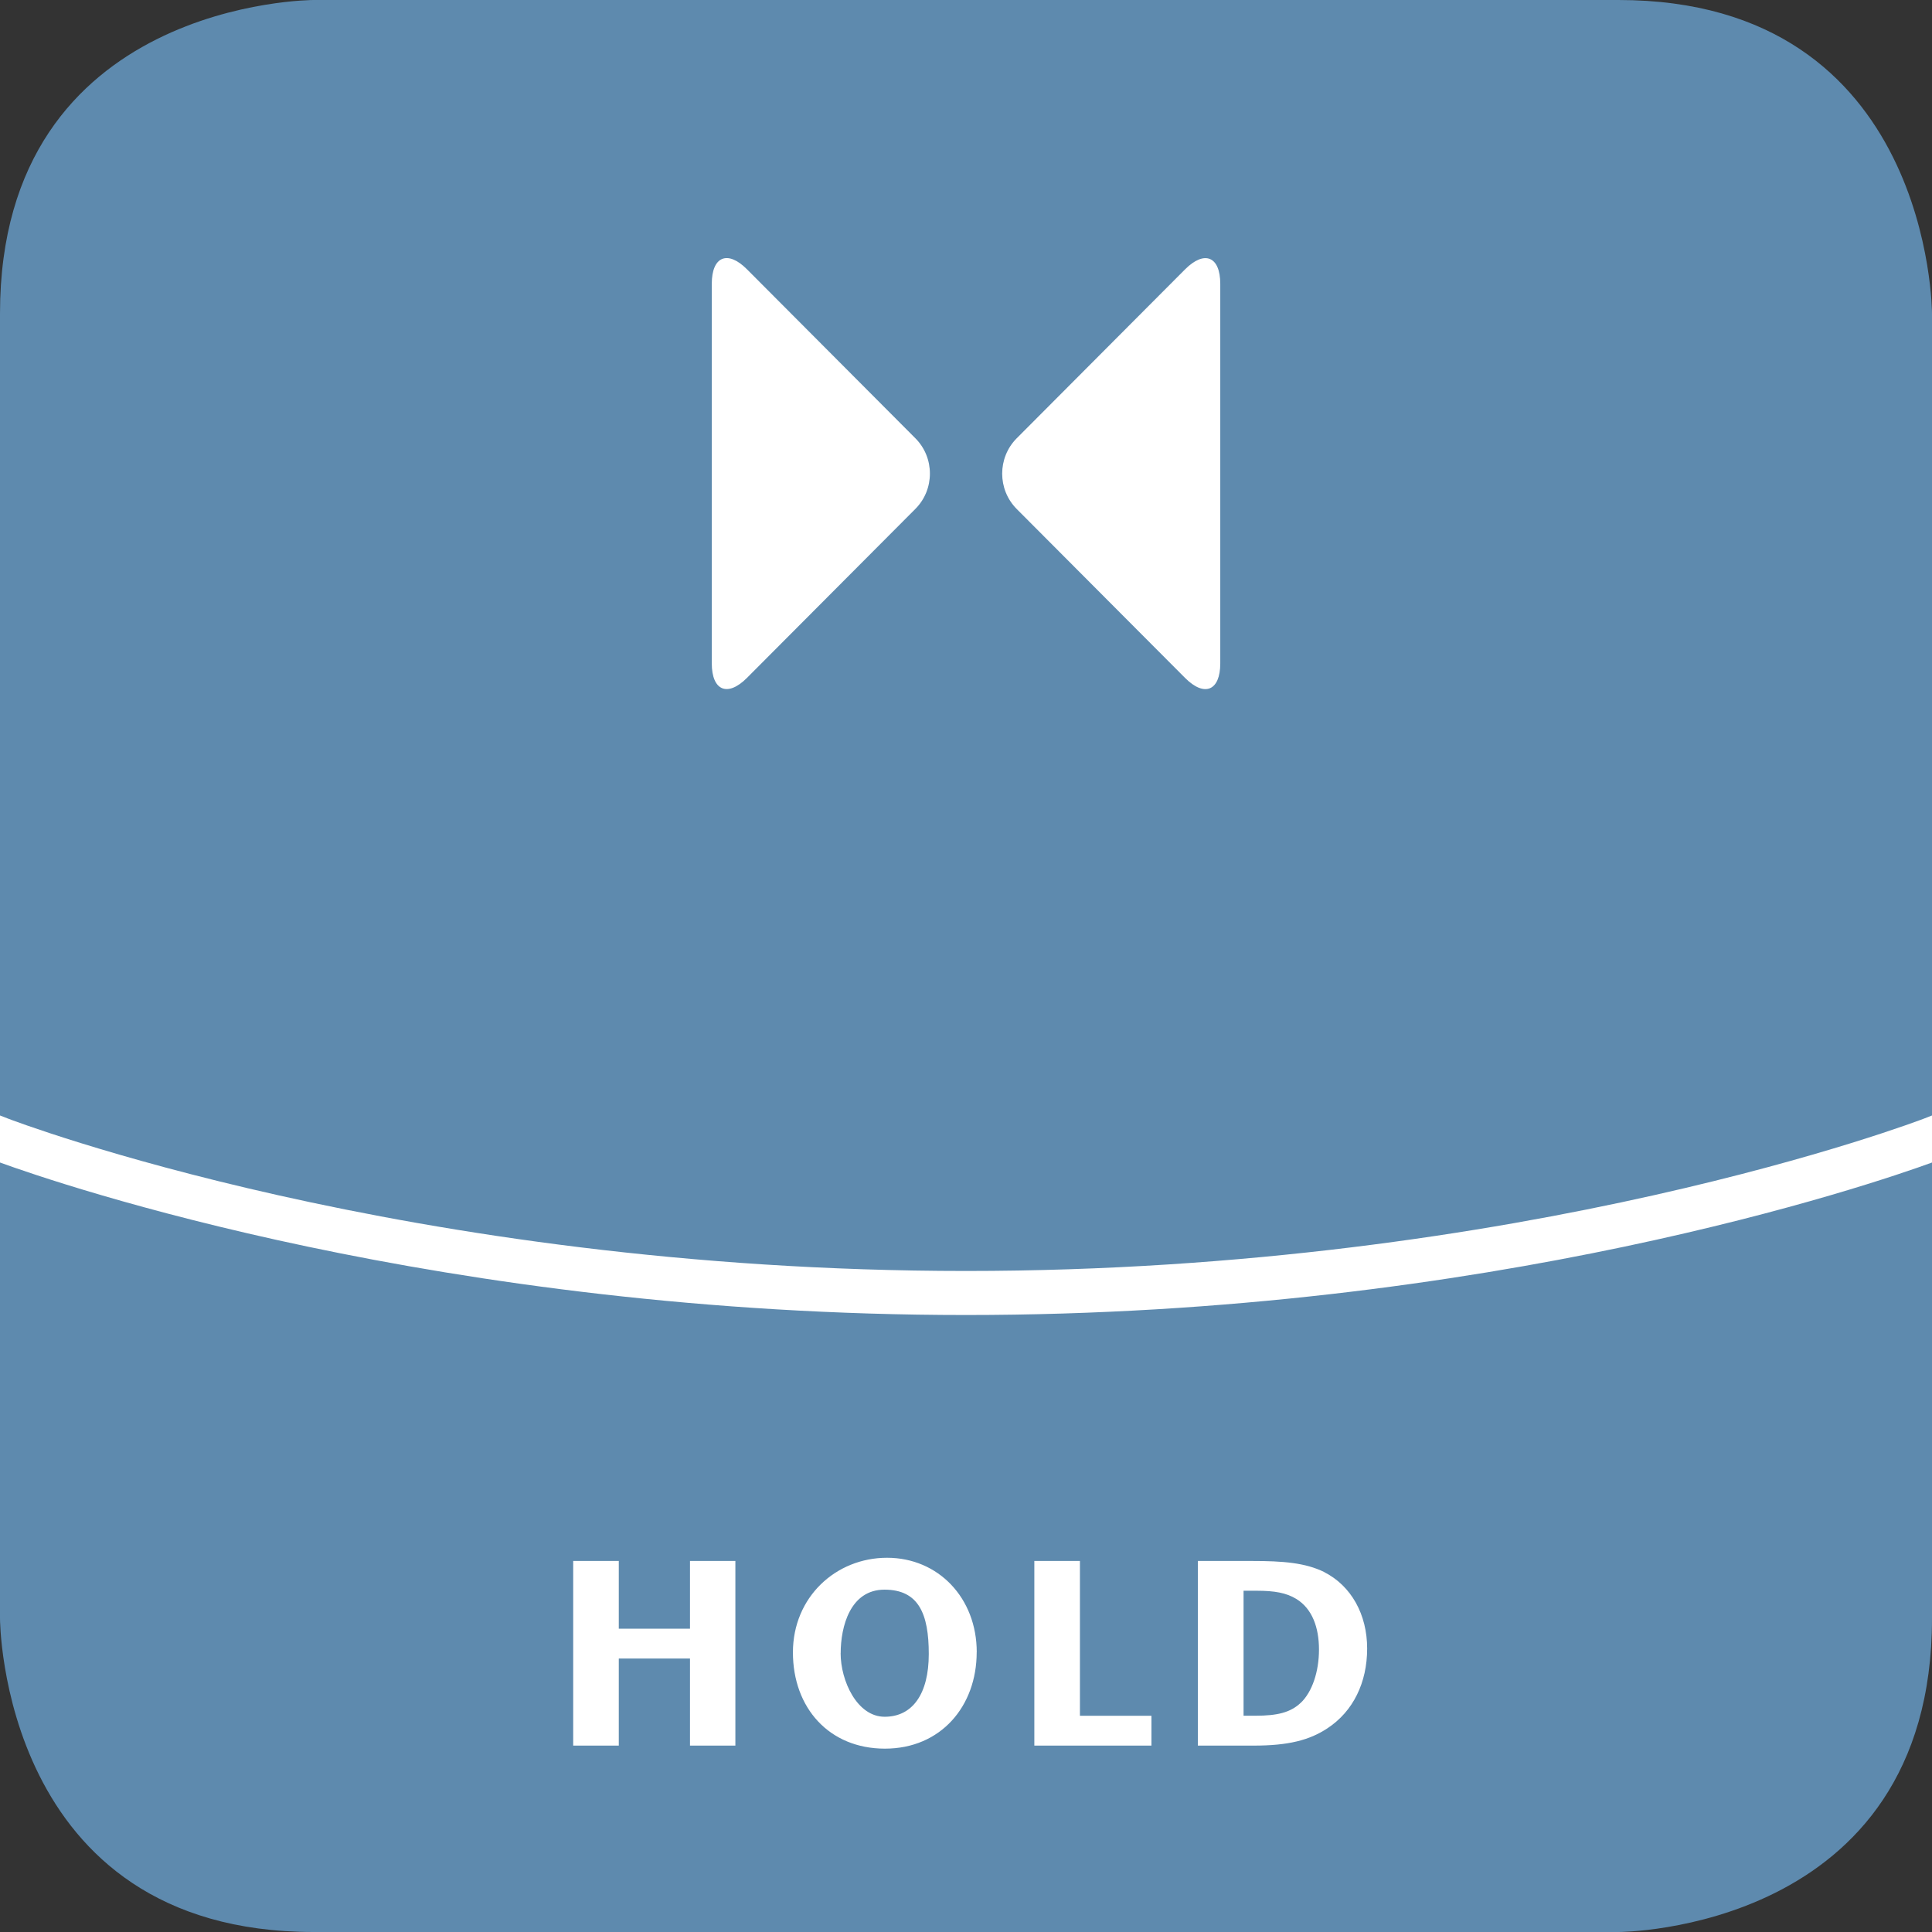 <?xml version="1.0" encoding="UTF-8"?>
<svg xmlns="http://www.w3.org/2000/svg" xmlns:xlink="http://www.w3.org/1999/xlink" version="1.1" viewBox="0 0 3750.1 3750.1">
  <rect x="0" y="0" width="3750.1" height="3750.1" fill="#333333" stroke="none"/>
  <defs>
    <style>
      .cls-1 {
        fill: #fff;
      }

      .cls-2 {
        fill: none;
      }

      .cls-3 {
        clip-path: url(#clippath-1);
      }

      .cls-4 {
        clip-path: url(#clippath);
      }

      .cls-5 {
        fill: #5e8aae;
      }
    </style>
    <clipPath id="clippath">
      <rect class="cls-2" x=".1" width="3750" height="3750.1"></rect>
    </clipPath>
    <clipPath id="clippath-1">
      <rect class="cls-2" x=".1" width="3750" height="3750.1"></rect>
    </clipPath>
  </defs>
  <g>
    <g id="Ebene_1">
      <g>
        <g class="cls-4">
          <path class="cls-5" d="M608.7,0S0,0,0,608.7v2532.7s0,608.7,608.7,608.7h2532.8s608.6,0,608.6-608.7V608.7S3750.1,0,3141.5,0H608.7Z"></path>
        </g>
        <g class="cls-3">
          <path class="cls-1" d="M1449.9,1315.8l326.9-328c37.6-37.7,37.6-99.4,0-137.1l-326.9-328c-37.5-37.7-68.3-25.1-68.3,28.2v736.6c0,53.3,30.7,66,68.3,28.3M1201.1,3029.9v131.5h138.2v-131.5h88.1v358.4h-88.1v-169h-138.2v169h-88.5v-358.4h88.5ZM1895.9,3207c0-105.5-74.8-183.3-174.1-183.3s-182.7,76.3-182.7,183.7,70.1,186.8,178.6,186.8,178.1-82.3,178.1-187.2M1631.8,3209c0-51.7,18.5-123.4,85-123.4s86,47.1,86,124.9-31.8,121.8-85.6,121.8-85.5-70.1-85.5-123.3M2368.6,551v736.6c0,53.3-30.7,66-68.3,28.3l-326.9-328c-37.5-37.7-37.5-99.4,0-137.1l326.9-328c37.7-37.7,68.3-25.1,68.3,28.2M2570.4,3051.4c-36.9-18-79.4-21.5-141.4-21.5h-103.9v358.4h108.5c66.6,0,108-10.3,143.3-33.8,49.7-32.8,76.8-88.5,76.8-154.6s-30.8-121.7-83.4-148.4M2524.8,3305.2c-19.9,18.9-45.5,25.1-88,25.1h-23v-242.6h25.6c34.8,0,57.4,4.1,76.8,15.9,30.8,18.9,44,55.3,44,98.3s-13.3,82.3-35.3,103.3M3750.1,2256.5c-113.3,41.3-856,296-1875,296S113.2,2297.6,0,2256.5v-91.3l15.5,6c7.7,3,773.4,295.8,1859.6,295.8s1852-292.9,1859.6-295.8l15.4-6v91.3h0ZM2007.7,3029.9v358.4h227.3v-57.9h-138.8v-300.5h-88.5Z"></path>
        </g>
      </g>
    </g>
  </g>
</svg>
